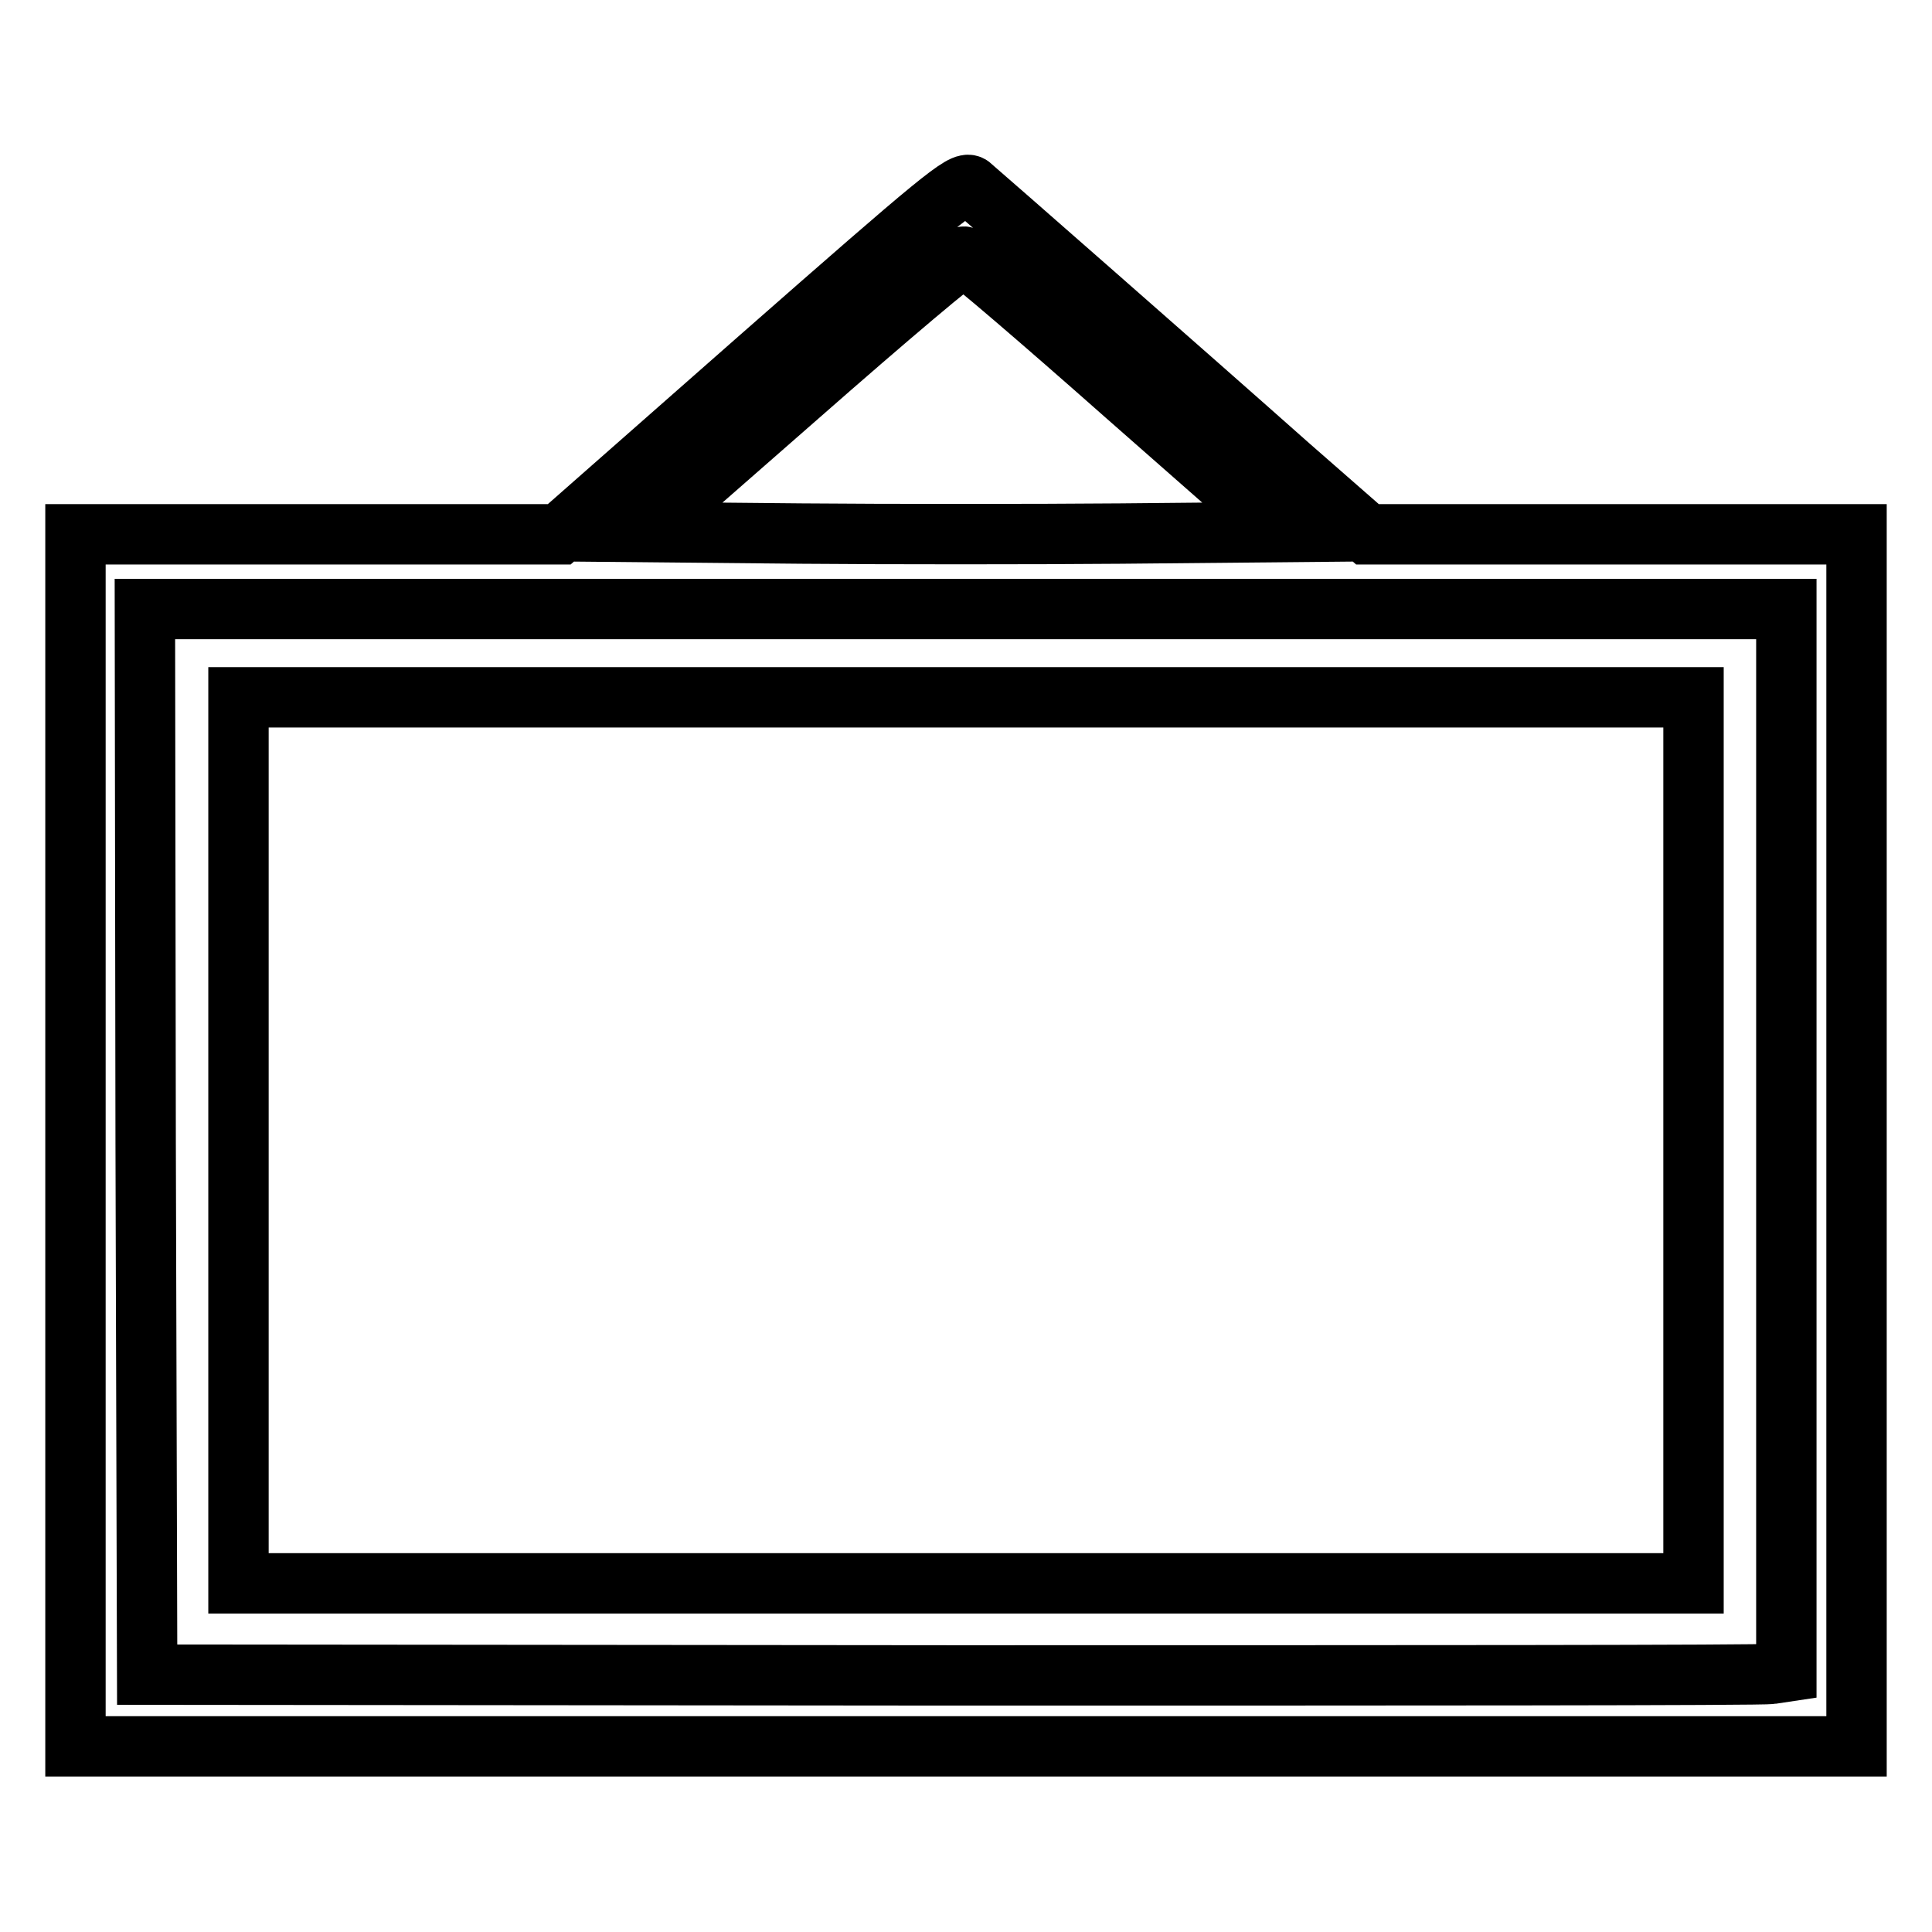 <?xml version="1.0" encoding="utf-8"?>
<!-- Svg Vector Icons : http://www.onlinewebfonts.com/icon -->
<!DOCTYPE svg PUBLIC "-//W3C//DTD SVG 1.1//EN" "http://www.w3.org/Graphics/SVG/1.1/DTD/svg11.dtd">
<svg version="1.1" xmlns="http://www.w3.org/2000/svg" xmlns:xlink="http://www.w3.org/1999/xlink" x="0px" y="0px" viewBox="0 0 256 256" enable-background="new 0 0 256 256" xml:space="preserve">
<g><g><g><path stroke-width="8" fill-opacity="0" stroke="#000000"  d="M100.8,47.3L74.1,70.8h-32H10v80.3v80.3h118h118v-80.3V70.8h-32.4h-32.4l-10.4-9.1c-13.4-11.9-40.9-36-42.2-37.1C127.6,23.9,124.6,26.4,100.8,47.3z M149.1,52.3l20.7,18.2l-21.3,0.2c-11.7,0.1-30.7,0.1-42.3,0l-21-0.2l20.9-18.3c11.5-10.1,21.2-18.3,21.6-18.2C128.1,34,137.8,42.3,149.1,52.3z M236.7,151.1v70.4l-2,0.3c-1.1,0.2-50,0.2-108.6,0.2l-106.6-0.1l-0.2-70.6l-0.1-70.6H128h108.7V151.1z"/><path stroke-width="8" fill-opacity="0" stroke="#000000"  d="M31.6,151.1v58.7H128h96.4v-58.7V92.4H128H31.6V151.1z"/></g></g></g>
</svg>